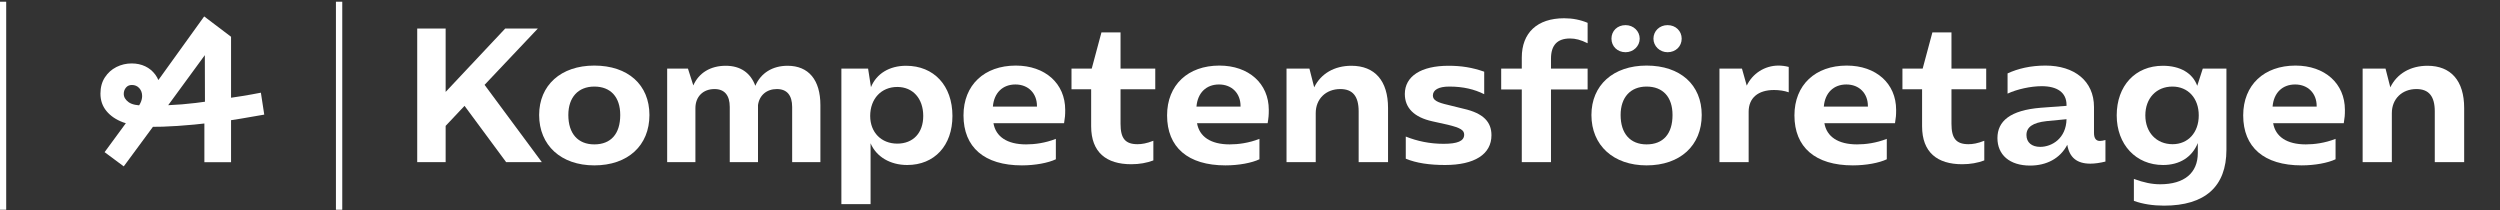 <?xml version="1.0" encoding="UTF-8"?> <svg xmlns="http://www.w3.org/2000/svg" width="1345" height="113" viewBox="0 0 1345 113" fill="none"><rect x="0" y="0" width="1345" height="113" fill="#333333" stroke="none"/><path d="M56.271 81.858L73.281 58.685L85.823 42.208L109.848 8.831L124.305 19.777V87.28H109.955V62.298L110.274 57.303L110.167 17.014L114.633 23.607L89.969 57.303L86.888 61.981L66.582 89.512L56.271 81.858ZM79.127 68.04C74.306 67.97 70.002 67.225 66.211 65.808C62.418 64.389 59.443 62.372 57.282 59.748C55.119 57.126 54.039 54.007 54.039 50.394C54.039 46.992 54.836 44.068 56.431 41.624C58.025 39.178 60.097 37.319 62.65 36.044C65.201 34.768 67.929 34.13 70.835 34.13C73.527 34.13 75.955 34.644 78.117 35.67C80.278 36.699 82.085 38.186 83.537 40.134C84.99 42.086 85.858 44.298 86.142 46.779C86.497 50.04 86.409 53.282 85.876 56.505C85.346 59.73 84.299 62.902 82.742 66.02L72.005 60.599C73.633 58.615 74.784 56.949 75.459 55.602C76.133 54.258 76.469 52.944 76.469 51.669C76.469 49.968 75.955 48.552 74.927 47.417C73.9 46.284 72.571 45.717 70.942 45.717C69.594 45.717 68.531 46.195 67.752 47.152C66.971 48.109 66.582 49.224 66.582 50.498C66.582 52.201 67.45 53.689 69.189 54.964C70.924 56.24 73.811 56.843 77.851 56.772L82.104 56.878C88.268 56.736 93.547 56.489 97.942 56.134C102.335 55.78 107.722 55.143 114.101 54.22L117.183 53.582C126.253 52.378 133.977 51.137 140.357 49.863L142.165 61.662C133.517 63.22 125.331 64.568 117.609 65.701L113.887 66.02C100.706 67.579 89.508 68.324 80.296 68.252L79.127 68.04Z" fill="white"></path><path d="M3.333 112.84H0V0.926H3.333V112.84Z" fill="white"></path><path d="M180.732 112.84H184.134V0.926H180.732V112.84Z" fill="white"></path><path d="M249.921 56.944L239.757 67.724V87.228H224.461V15.366H239.757V49.45L271.789 15.366H289.344L260.7 45.651L291.5 87.228H272.302L249.921 56.944" fill="white"></path><path d="M333.688 61.872C333.688 52.221 328.555 46.575 319.727 46.575C311.102 46.575 305.763 52.324 305.763 61.872C305.763 71.828 310.896 77.681 319.727 77.681C328.656 77.681 333.688 72.034 333.688 61.872ZM290.058 61.872C290.058 45.856 301.76 35.282 319.727 35.282C337.896 35.282 349.396 45.651 349.396 61.872C349.396 78.297 337.795 88.973 319.727 88.973C301.862 88.973 290.058 78.194 290.058 61.872Z" fill="white"></path><path d="M373 45.959C375.979 39.183 382.24 35.385 390.453 35.385C398.357 35.385 403.8 39.183 406.364 46.164C409.344 39.286 415.604 35.385 423.716 35.385C435.008 35.385 441.372 42.982 441.372 56.534V87.228H426.18V57.56C426.18 51.298 423.407 47.91 417.967 47.91C412.421 47.91 408.521 51.298 407.803 56.534V87.228H392.609V57.56C392.609 51.298 389.836 47.91 384.396 47.91C378.237 47.91 374.131 52.017 374.131 58.175V87.228H358.935V36.925H370.125L373 45.959" fill="white"></path><path d="M496.702 62.385C496.702 53.043 491.161 46.781 482.742 46.781C474.12 46.781 468.164 53.146 468.164 62.385C468.164 71.213 474.12 77.27 482.742 77.27C491.262 77.27 496.702 71.521 496.702 62.385ZM452.661 36.925H467.036L468.576 46.883C471.552 39.594 478.533 35.385 487.464 35.385C502.453 35.385 512.412 46.062 512.412 62.385C512.412 78.297 502.76 88.769 488.081 88.769C478.942 88.769 471.45 84.353 468.369 77.064V109.814H452.661V36.925Z" fill="white"></path><path d="M557.888 57.047C557.888 50.27 553.268 45.446 546.287 45.446C539.511 45.446 534.789 49.86 534.172 57.354H557.888V57.047ZM568.049 85.688C563.945 87.638 556.964 88.973 549.776 88.973C529.552 88.973 518.361 79.22 518.361 62.076C518.361 45.651 529.656 35.282 546.492 35.282C562.303 35.282 573.081 44.932 573.081 59.1C573.081 61.974 572.979 63.206 572.467 66.286H534.479C535.711 73.472 541.768 77.681 552.036 77.681C556.656 77.681 562.303 76.963 568.049 74.704V85.688" fill="white"></path><path d="M602.849 48.013V66.593C602.849 74.396 605.312 77.578 611.984 77.578C614.243 77.578 616.912 77.167 620.505 75.73V86.303C617.016 87.638 613.011 88.357 608.596 88.357C595.251 88.357 587.039 81.992 587.039 67.928V48.013H576.464V36.925H587.347L592.581 17.419H602.849V36.925H621.531V48.013H602.849" fill="white"></path><path d="M667.415 57.047C667.415 50.27 662.795 45.446 655.812 45.446C649.039 45.446 644.315 49.86 643.7 57.354H667.415V57.047ZM677.579 85.688C673.472 87.638 666.489 88.973 659.305 88.973C639.081 88.973 627.891 79.22 627.891 62.076C627.891 45.651 639.183 35.282 656.019 35.282C671.828 35.282 682.609 44.932 682.609 59.1C682.609 61.974 682.505 63.206 681.992 66.286H644.008C645.24 73.472 651.297 77.681 661.563 77.681C666.183 77.681 671.828 76.963 677.579 74.704V85.688" fill="white"></path><path d="M692.15 36.925H704.472L707.036 46.985C710.63 39.594 717.918 35.385 727.054 35.385C739.682 35.385 746.765 43.496 746.765 58.073V87.228H730.956V59.922C730.956 51.811 727.773 47.91 721.101 47.91C713.3 47.91 707.86 53.248 707.86 60.845V87.228H692.15V36.925Z" fill="white"></path><path d="M787.312 58.484C798.297 60.948 802.404 65.773 802.404 72.753C802.404 83.019 793.268 88.769 777.458 88.769C769.14 88.769 761.956 87.741 756.309 85.381V73.472C762.469 75.935 769.245 77.373 776.636 77.373C784.028 77.373 787.724 75.935 787.724 72.444C787.724 69.981 785.669 68.75 778.896 67.108L770.578 65.259C760.825 63.104 755.797 58.073 755.797 50.579C755.797 41.031 764.524 35.385 779.305 35.385C786.286 35.385 792.036 36.31 798.502 38.568V50.682C793.164 48.013 787.21 46.575 779.716 46.575C773.864 46.575 770.888 48.423 770.888 51.401C770.888 53.864 773.145 55.096 778.997 56.431L787.312 58.484" fill="white"></path><path d="M854.14 23.271C850.442 21.423 847.57 20.704 844.694 20.704C837.817 20.704 834.429 24.298 834.429 31.587V36.925H854.14V48.115H834.429V87.228H818.721V48.115H807.636V36.925H818.721V30.971C818.721 17.625 827.036 9.823 841.513 9.823C846.028 9.823 850.24 10.644 854.14 12.286V23.271" fill="white"></path><path d="M889.551 20.807C889.551 16.7 892.835 13.518 897.147 13.518C901.562 13.518 904.745 16.7 904.745 20.807C904.745 24.914 901.562 28.096 897.147 28.096C892.939 28.096 889.551 24.811 889.551 20.807ZM899.817 61.872C899.817 52.221 894.685 46.575 885.857 46.575C877.232 46.575 871.893 52.324 871.893 61.872C871.893 71.828 877.026 77.681 885.857 77.681C894.786 77.681 899.817 72.034 899.817 61.872ZM866.966 20.807C866.966 16.599 870.148 13.518 874.562 13.518C878.773 13.518 882.158 16.7 882.158 20.807C882.158 24.811 878.773 28.096 874.562 28.096C870.148 28.096 866.966 24.914 866.966 20.807ZM856.188 61.872C856.188 45.856 867.89 35.282 885.857 35.282C904.026 35.282 915.526 45.651 915.526 61.872C915.526 78.297 903.924 88.973 885.857 88.973C867.992 88.973 856.188 78.194 856.188 61.872Z" fill="white"></path><path d="M939.748 46.062C942.825 39.594 949.396 35.282 956.789 35.282C958.432 35.282 960.383 35.488 962.333 36.001V49.655C959.972 48.833 957.2 48.423 954.427 48.423C945.805 48.423 940.773 52.734 940.773 60.126V87.228H925.065V36.925H937.18L939.748 46.062" fill="white"></path><path d="M1004.93 57.047C1004.93 50.27 1000.31 45.446 993.33 45.446C986.554 45.446 981.833 49.86 981.216 57.354H1004.93V57.047ZM1015.09 85.688C1010.99 87.638 1004.01 88.973 996.82 88.973C976.596 88.973 965.406 79.22 965.406 62.076C965.406 45.651 976.7 35.282 993.536 35.282C1009.35 35.282 1020.12 44.932 1020.12 59.1C1020.12 61.974 1020.02 63.206 1019.51 66.286H981.524C982.754 73.472 988.812 77.681 999.081 77.681C1003.7 77.681 1009.35 76.963 1015.09 74.704V85.688" fill="white"></path><path d="M1049.89 48.013V66.593C1049.89 74.396 1052.36 77.578 1059.03 77.578C1061.29 77.578 1063.96 77.167 1067.55 75.73V86.303C1064.06 87.638 1060.05 88.357 1055.64 88.357C1042.29 88.357 1034.08 81.992 1034.08 67.928V48.013H1023.51V36.925H1034.39L1039.63 17.419H1049.89V36.925H1068.58V48.013H1049.89Z" fill="white"></path><path d="M1101.11 65.157C1093.52 65.977 1090.23 68.442 1090.23 72.65C1090.23 76.654 1093.1 79.014 1097.62 79.014C1103.88 79.014 1111.58 74.498 1111.79 64.13L1101.11 65.157ZM1126.57 71.521C1126.57 74.6 1127.81 75.832 1129.75 75.832C1130.68 75.832 1131.5 75.628 1132.73 75.319V86.919C1129.86 87.638 1126.98 88.05 1124.62 88.05C1117.43 88.05 1113.33 84.764 1112.2 77.885C1108.3 85.38 1100.91 89.076 1092.18 89.076C1081.09 89.076 1074.62 83.224 1074.62 74.293C1074.62 65.157 1081.5 59.304 1097.93 57.971L1111.79 56.943V56.43C1111.79 49.757 1106.76 46.369 1098.44 46.369C1092.49 46.369 1085.1 48.013 1080.07 50.373V39.492C1085.61 36.925 1092.39 35.282 1100.5 35.282C1115.9 35.282 1126.57 43.495 1126.57 57.559V71.521" fill="white"></path><path d="M1182.93 62.076C1182.93 52.837 1177.18 46.575 1168.76 46.575C1160.14 46.575 1154.19 52.837 1154.19 62.076C1154.19 71.213 1160.14 77.579 1168.86 77.579C1177.18 77.579 1182.93 71.315 1182.93 62.076ZM1197.82 36.925V80.555C1197.82 100.369 1186.32 110.635 1164.25 110.635C1158.39 110.635 1152.85 109.814 1148.03 108.068V96.262C1153.36 98.213 1157.68 99.137 1162.19 99.137C1175.13 99.137 1182.42 93.08 1182.42 82.301V76.963C1179.34 84.559 1172.66 88.769 1163.73 88.769C1149.15 88.769 1138.79 77.783 1138.79 62.076C1138.79 46.164 1148.75 35.385 1163.63 35.385C1172.87 35.385 1179.65 39.286 1182.11 46.164L1185.09 36.925H1197.82Z" fill="white"></path><path d="M1246.37 57.047C1246.37 50.27 1241.75 45.446 1234.77 45.446C1227.99 45.446 1223.27 49.86 1222.65 57.354H1246.37V57.047ZM1256.53 85.688C1252.43 87.638 1245.45 88.973 1238.26 88.973C1218.03 88.973 1206.84 79.22 1206.84 62.076C1206.84 45.651 1218.14 35.282 1234.97 35.282C1250.78 35.282 1261.56 44.932 1261.56 59.1C1261.56 61.974 1261.46 63.206 1260.95 66.286H1222.96C1224.19 73.472 1230.25 77.681 1240.52 77.681C1245.14 77.681 1250.78 76.963 1256.53 74.704V85.688" fill="white"></path><path d="M1271.1 36.925H1283.42L1285.99 46.985C1289.58 39.594 1296.87 35.385 1306.01 35.385C1318.64 35.385 1325.72 43.496 1325.72 58.073V87.228H1309.91V59.922C1309.91 51.811 1306.73 47.91 1300.05 47.91C1292.25 47.91 1286.81 53.248 1286.81 60.845V87.228H1271.1V36.925Z" fill="white"></path></svg>